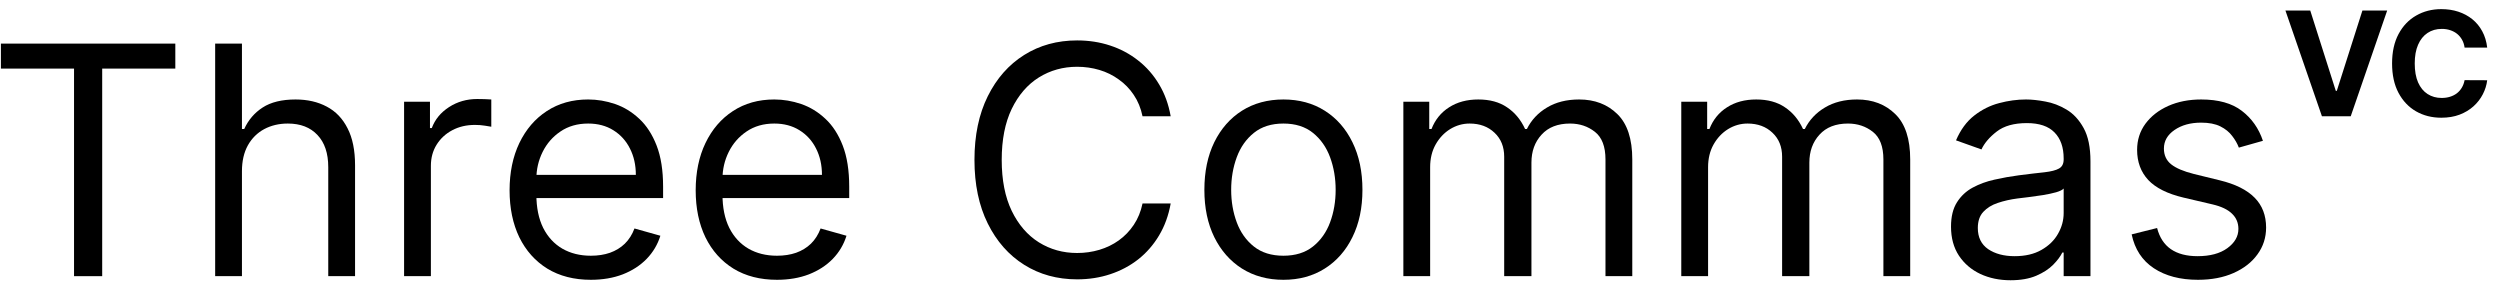 <svg width="172" height="20" viewBox="0 0 172 20" fill="none" xmlns="http://www.w3.org/2000/svg">
<path d="M0.062 4.719V3H12.062V4.719H7.031V19H5.094V4.719H0.062Z" fill="black"/>
<path d="M16.646 11.781V19H14.803V3H16.646V8.875H16.803C17.084 8.255 17.506 7.763 18.068 7.398C18.636 7.029 19.391 6.844 20.334 6.844C21.152 6.844 21.868 7.008 22.482 7.336C23.097 7.659 23.574 8.156 23.912 8.828C24.256 9.495 24.428 10.344 24.428 11.375V19H22.584V11.5C22.584 10.547 22.337 9.81 21.842 9.289C21.352 8.763 20.672 8.5 19.803 8.5C19.199 8.5 18.657 8.628 18.178 8.883C17.704 9.138 17.329 9.51 17.053 10C16.782 10.49 16.646 11.083 16.646 11.781Z" fill="black"/>
<path d="M27.801 19V7H29.582V8.812H29.707C29.926 8.219 30.322 7.737 30.895 7.367C31.467 6.997 32.113 6.812 32.832 6.812C32.967 6.812 33.137 6.815 33.34 6.82C33.543 6.826 33.697 6.833 33.801 6.844V8.719C33.738 8.703 33.595 8.68 33.371 8.648C33.152 8.612 32.921 8.594 32.676 8.594C32.092 8.594 31.572 8.716 31.113 8.961C30.66 9.201 30.301 9.534 30.035 9.961C29.775 10.383 29.645 10.865 29.645 11.406V19H27.801Z" fill="black"/>
<path d="M40.652 19.25C39.496 19.25 38.499 18.995 37.66 18.484C36.827 17.969 36.184 17.25 35.73 16.328C35.283 15.401 35.059 14.323 35.059 13.094C35.059 11.865 35.283 10.781 35.73 9.844C36.184 8.901 36.814 8.167 37.621 7.641C38.434 7.109 39.382 6.844 40.465 6.844C41.09 6.844 41.707 6.948 42.316 7.156C42.926 7.365 43.48 7.703 43.98 8.172C44.48 8.635 44.879 9.25 45.176 10.016C45.473 10.781 45.621 11.724 45.621 12.844V13.625H36.371V12.031H43.746C43.746 11.354 43.611 10.75 43.34 10.219C43.074 9.688 42.694 9.268 42.199 8.961C41.71 8.654 41.132 8.5 40.465 8.5C39.73 8.5 39.095 8.682 38.559 9.047C38.027 9.406 37.618 9.875 37.332 10.453C37.046 11.031 36.902 11.651 36.902 12.312V13.375C36.902 14.281 37.059 15.05 37.371 15.68C37.689 16.305 38.129 16.781 38.691 17.109C39.254 17.432 39.908 17.594 40.652 17.594C41.137 17.594 41.574 17.526 41.965 17.391C42.361 17.25 42.702 17.042 42.988 16.766C43.275 16.484 43.496 16.135 43.652 15.719L45.434 16.219C45.246 16.823 44.931 17.354 44.488 17.812C44.046 18.266 43.499 18.62 42.848 18.875C42.197 19.125 41.465 19.25 40.652 19.25Z" fill="black"/>
<path d="M53.457 19.25C52.301 19.25 51.303 18.995 50.465 18.484C49.632 17.969 48.988 17.25 48.535 16.328C48.087 15.401 47.863 14.323 47.863 13.094C47.863 11.865 48.087 10.781 48.535 9.844C48.988 8.901 49.618 8.167 50.426 7.641C51.238 7.109 52.186 6.844 53.27 6.844C53.895 6.844 54.512 6.948 55.121 7.156C55.73 7.365 56.285 7.703 56.785 8.172C57.285 8.635 57.684 9.25 57.98 10.016C58.277 10.781 58.426 11.724 58.426 12.844V13.625H49.176V12.031H56.551C56.551 11.354 56.415 10.75 56.145 10.219C55.879 9.688 55.499 9.268 55.004 8.961C54.514 8.654 53.936 8.5 53.27 8.5C52.535 8.5 51.9 8.682 51.363 9.047C50.832 9.406 50.423 9.875 50.137 10.453C49.85 11.031 49.707 11.651 49.707 12.312V13.375C49.707 14.281 49.863 15.05 50.176 15.68C50.493 16.305 50.934 16.781 51.496 17.109C52.059 17.432 52.712 17.594 53.457 17.594C53.941 17.594 54.379 17.526 54.77 17.391C55.165 17.25 55.507 17.042 55.793 16.766C56.079 16.484 56.301 16.135 56.457 15.719L58.238 16.219C58.051 16.823 57.736 17.354 57.293 17.812C56.85 18.266 56.303 18.62 55.652 18.875C55.001 19.125 54.27 19.25 53.457 19.25Z" fill="black"/>
<path d="M80.543 8H78.606C78.491 7.443 78.29 6.953 78.004 6.531C77.723 6.109 77.379 5.755 76.973 5.469C76.572 5.177 76.126 4.958 75.637 4.812C75.147 4.667 74.637 4.594 74.106 4.594C73.137 4.594 72.259 4.839 71.473 5.328C70.691 5.818 70.069 6.539 69.606 7.492C69.147 8.445 68.918 9.615 68.918 11C68.918 12.385 69.147 13.555 69.606 14.508C70.069 15.461 70.691 16.182 71.473 16.672C72.259 17.162 73.137 17.406 74.106 17.406C74.637 17.406 75.147 17.333 75.637 17.188C76.126 17.042 76.572 16.826 76.973 16.539C77.379 16.247 77.723 15.891 78.004 15.469C78.29 15.042 78.491 14.552 78.606 14H80.543C80.397 14.818 80.132 15.55 79.746 16.195C79.361 16.841 78.882 17.391 78.309 17.844C77.736 18.292 77.092 18.633 76.379 18.867C75.671 19.102 74.913 19.219 74.106 19.219C72.741 19.219 71.527 18.885 70.465 18.219C69.402 17.552 68.566 16.604 67.957 15.375C67.348 14.146 67.043 12.688 67.043 11C67.043 9.312 67.348 7.854 67.957 6.625C68.566 5.396 69.402 4.448 70.465 3.781C71.527 3.115 72.741 2.781 74.106 2.781C74.913 2.781 75.671 2.898 76.379 3.133C77.092 3.367 77.736 3.711 78.309 4.164C78.882 4.612 79.361 5.159 79.746 5.805C80.132 6.445 80.397 7.177 80.543 8Z" fill="black"/>
<path d="M88.299 19.25C87.216 19.25 86.265 18.992 85.447 18.477C84.635 17.961 83.999 17.24 83.541 16.312C83.088 15.385 82.861 14.302 82.861 13.062C82.861 11.812 83.088 10.721 83.541 9.789C83.999 8.857 84.635 8.133 85.447 7.617C86.265 7.102 87.216 6.844 88.299 6.844C89.382 6.844 90.33 7.102 91.143 7.617C91.96 8.133 92.596 8.857 93.049 9.789C93.507 10.721 93.736 11.812 93.736 13.062C93.736 14.302 93.507 15.385 93.049 16.312C92.596 17.24 91.96 17.961 91.143 18.477C90.33 18.992 89.382 19.25 88.299 19.25ZM88.299 17.594C89.122 17.594 89.799 17.383 90.33 16.961C90.861 16.539 91.255 15.984 91.51 15.297C91.765 14.609 91.893 13.865 91.893 13.062C91.893 12.26 91.765 11.513 91.51 10.82C91.255 10.128 90.861 9.568 90.33 9.141C89.799 8.714 89.122 8.5 88.299 8.5C87.476 8.5 86.799 8.714 86.268 9.141C85.736 9.568 85.343 10.128 85.088 10.82C84.833 11.513 84.705 12.26 84.705 13.062C84.705 13.865 84.833 14.609 85.088 15.297C85.343 15.984 85.736 16.539 86.268 16.961C86.799 17.383 87.476 17.594 88.299 17.594Z" fill="black"/>
<path d="M96.551 19V7H98.332V8.875H98.488C98.738 8.234 99.142 7.737 99.699 7.383C100.257 7.023 100.926 6.844 101.707 6.844C102.499 6.844 103.158 7.023 103.684 7.383C104.215 7.737 104.629 8.234 104.926 8.875H105.051C105.358 8.255 105.819 7.763 106.434 7.398C107.048 7.029 107.785 6.844 108.645 6.844C109.717 6.844 110.595 7.18 111.277 7.852C111.96 8.518 112.301 9.557 112.301 10.969V19H110.457V10.969C110.457 10.083 110.215 9.451 109.73 9.07C109.246 8.69 108.676 8.5 108.02 8.5C107.176 8.5 106.522 8.755 106.059 9.266C105.595 9.771 105.363 10.412 105.363 11.188V19H103.488V10.781C103.488 10.099 103.267 9.549 102.824 9.133C102.382 8.711 101.811 8.5 101.113 8.5C100.634 8.5 100.186 8.628 99.769 8.883C99.358 9.138 99.025 9.492 98.769 9.945C98.519 10.393 98.394 10.912 98.394 11.5V19H96.551Z" fill="black"/>
<path d="M115.672 19V7H117.453V8.875H117.609C117.859 8.234 118.263 7.737 118.82 7.383C119.378 7.023 120.047 6.844 120.828 6.844C121.62 6.844 122.279 7.023 122.805 7.383C123.336 7.737 123.75 8.234 124.047 8.875H124.172C124.479 8.255 124.94 7.763 125.555 7.398C126.169 7.029 126.906 6.844 127.766 6.844C128.839 6.844 129.716 7.18 130.398 7.852C131.081 8.518 131.422 9.557 131.422 10.969V19H129.578V10.969C129.578 10.083 129.336 9.451 128.852 9.07C128.367 8.69 127.797 8.5 127.141 8.5C126.297 8.5 125.643 8.755 125.18 9.266C124.716 9.771 124.484 10.412 124.484 11.188V19H122.609V10.781C122.609 10.099 122.388 9.549 121.945 9.133C121.503 8.711 120.932 8.5 120.234 8.5C119.755 8.5 119.307 8.628 118.891 8.883C118.479 9.138 118.146 9.492 117.891 9.945C117.641 10.393 117.516 10.912 117.516 11.5V19H115.672Z" fill="black"/>
<path d="M138.324 19.281C137.564 19.281 136.874 19.138 136.254 18.852C135.634 18.56 135.142 18.141 134.777 17.594C134.413 17.042 134.23 16.375 134.23 15.594C134.23 14.906 134.366 14.349 134.637 13.922C134.908 13.49 135.27 13.151 135.723 12.906C136.176 12.662 136.676 12.479 137.223 12.359C137.775 12.234 138.329 12.135 138.887 12.062C139.616 11.969 140.207 11.898 140.66 11.852C141.118 11.8 141.452 11.713 141.66 11.594C141.874 11.474 141.98 11.266 141.98 10.969V10.906C141.98 10.135 141.77 9.536 141.348 9.109C140.931 8.682 140.298 8.469 139.449 8.469C138.569 8.469 137.879 8.661 137.379 9.047C136.879 9.432 136.527 9.844 136.324 10.281L134.574 9.656C134.887 8.927 135.303 8.359 135.824 7.953C136.35 7.542 136.923 7.255 137.543 7.094C138.168 6.927 138.783 6.844 139.387 6.844C139.772 6.844 140.215 6.891 140.715 6.984C141.22 7.073 141.707 7.258 142.176 7.539C142.65 7.82 143.043 8.245 143.355 8.812C143.668 9.38 143.824 10.141 143.824 11.094V19H141.98V17.375H141.887C141.762 17.635 141.553 17.914 141.262 18.211C140.97 18.508 140.582 18.76 140.098 18.969C139.613 19.177 139.022 19.281 138.324 19.281ZM138.605 17.625C139.335 17.625 139.949 17.482 140.449 17.195C140.954 16.909 141.335 16.539 141.59 16.086C141.85 15.633 141.98 15.156 141.98 14.656V12.969C141.902 13.062 141.73 13.148 141.465 13.227C141.204 13.3 140.902 13.365 140.559 13.422C140.22 13.474 139.889 13.521 139.566 13.562C139.249 13.599 138.991 13.63 138.793 13.656C138.314 13.719 137.866 13.82 137.449 13.961C137.038 14.096 136.704 14.302 136.449 14.578C136.199 14.849 136.074 15.219 136.074 15.688C136.074 16.328 136.311 16.812 136.785 17.141C137.264 17.463 137.871 17.625 138.605 17.625Z" fill="black"/>
<path d="M155.689 9.688L154.033 10.156C153.929 9.88 153.775 9.612 153.572 9.352C153.374 9.086 153.104 8.867 152.76 8.695C152.416 8.523 151.976 8.438 151.439 8.438C150.705 8.438 150.093 8.607 149.604 8.945C149.119 9.279 148.877 9.703 148.877 10.219C148.877 10.677 149.044 11.039 149.377 11.305C149.71 11.57 150.231 11.792 150.939 11.969L152.721 12.406C153.794 12.667 154.593 13.065 155.119 13.602C155.645 14.133 155.908 14.818 155.908 15.656C155.908 16.344 155.71 16.958 155.314 17.5C154.924 18.042 154.377 18.469 153.674 18.781C152.971 19.094 152.153 19.25 151.221 19.25C149.997 19.25 148.984 18.984 148.182 18.453C147.38 17.922 146.872 17.146 146.658 16.125L148.408 15.688C148.575 16.333 148.89 16.818 149.354 17.141C149.822 17.463 150.434 17.625 151.189 17.625C152.049 17.625 152.731 17.443 153.236 17.078C153.747 16.708 154.002 16.266 154.002 15.75C154.002 15.333 153.856 14.984 153.564 14.703C153.273 14.417 152.825 14.203 152.221 14.062L150.221 13.594C149.122 13.333 148.314 12.93 147.799 12.383C147.288 11.831 147.033 11.141 147.033 10.312C147.033 9.635 147.223 9.036 147.604 8.516C147.989 7.995 148.512 7.586 149.174 7.289C149.84 6.992 150.596 6.844 151.439 6.844C152.627 6.844 153.559 7.104 154.236 7.625C154.919 8.146 155.403 8.833 155.689 9.688Z" fill="black"/>
<path d="M158.946 0.727L160.704 6.253H160.771L162.533 0.727H164.237L161.73 8H159.749L157.238 0.727H158.946Z" fill="black"/>
<path d="M171.119 3.273H169.564C169.536 3.072 169.478 2.893 169.39 2.737C169.302 2.579 169.19 2.444 169.053 2.332C168.915 2.221 168.757 2.136 168.577 2.077C168.399 2.018 168.206 1.988 167.998 1.988C167.621 1.988 167.294 2.081 167.014 2.268C166.735 2.453 166.518 2.723 166.364 3.078C166.21 3.431 166.134 3.859 166.134 4.364C166.134 4.882 166.21 5.318 166.364 5.67C166.521 6.023 166.738 6.29 167.018 6.469C167.297 6.649 167.62 6.739 167.987 6.739C168.193 6.739 168.384 6.712 168.559 6.658C168.737 6.603 168.894 6.524 169.031 6.42C169.169 6.313 169.282 6.184 169.372 6.033C169.464 5.881 169.528 5.708 169.564 5.514L171.119 5.521C171.079 5.855 170.978 6.177 170.817 6.487C170.659 6.795 170.445 7.071 170.175 7.315C169.907 7.556 169.588 7.748 169.216 7.89C168.847 8.03 168.429 8.099 167.962 8.099C167.314 8.099 166.734 7.953 166.222 7.659C165.713 7.366 165.311 6.941 165.015 6.384C164.721 5.828 164.575 5.154 164.575 4.364C164.575 3.571 164.724 2.896 165.022 2.339C165.32 1.783 165.725 1.359 166.237 1.068C166.748 0.775 167.323 0.628 167.962 0.628C168.384 0.628 168.774 0.687 169.134 0.805C169.496 0.924 169.817 1.097 170.097 1.324C170.376 1.549 170.603 1.825 170.778 2.151C170.956 2.478 171.07 2.852 171.119 3.273Z" fill="black"/>
</svg>

